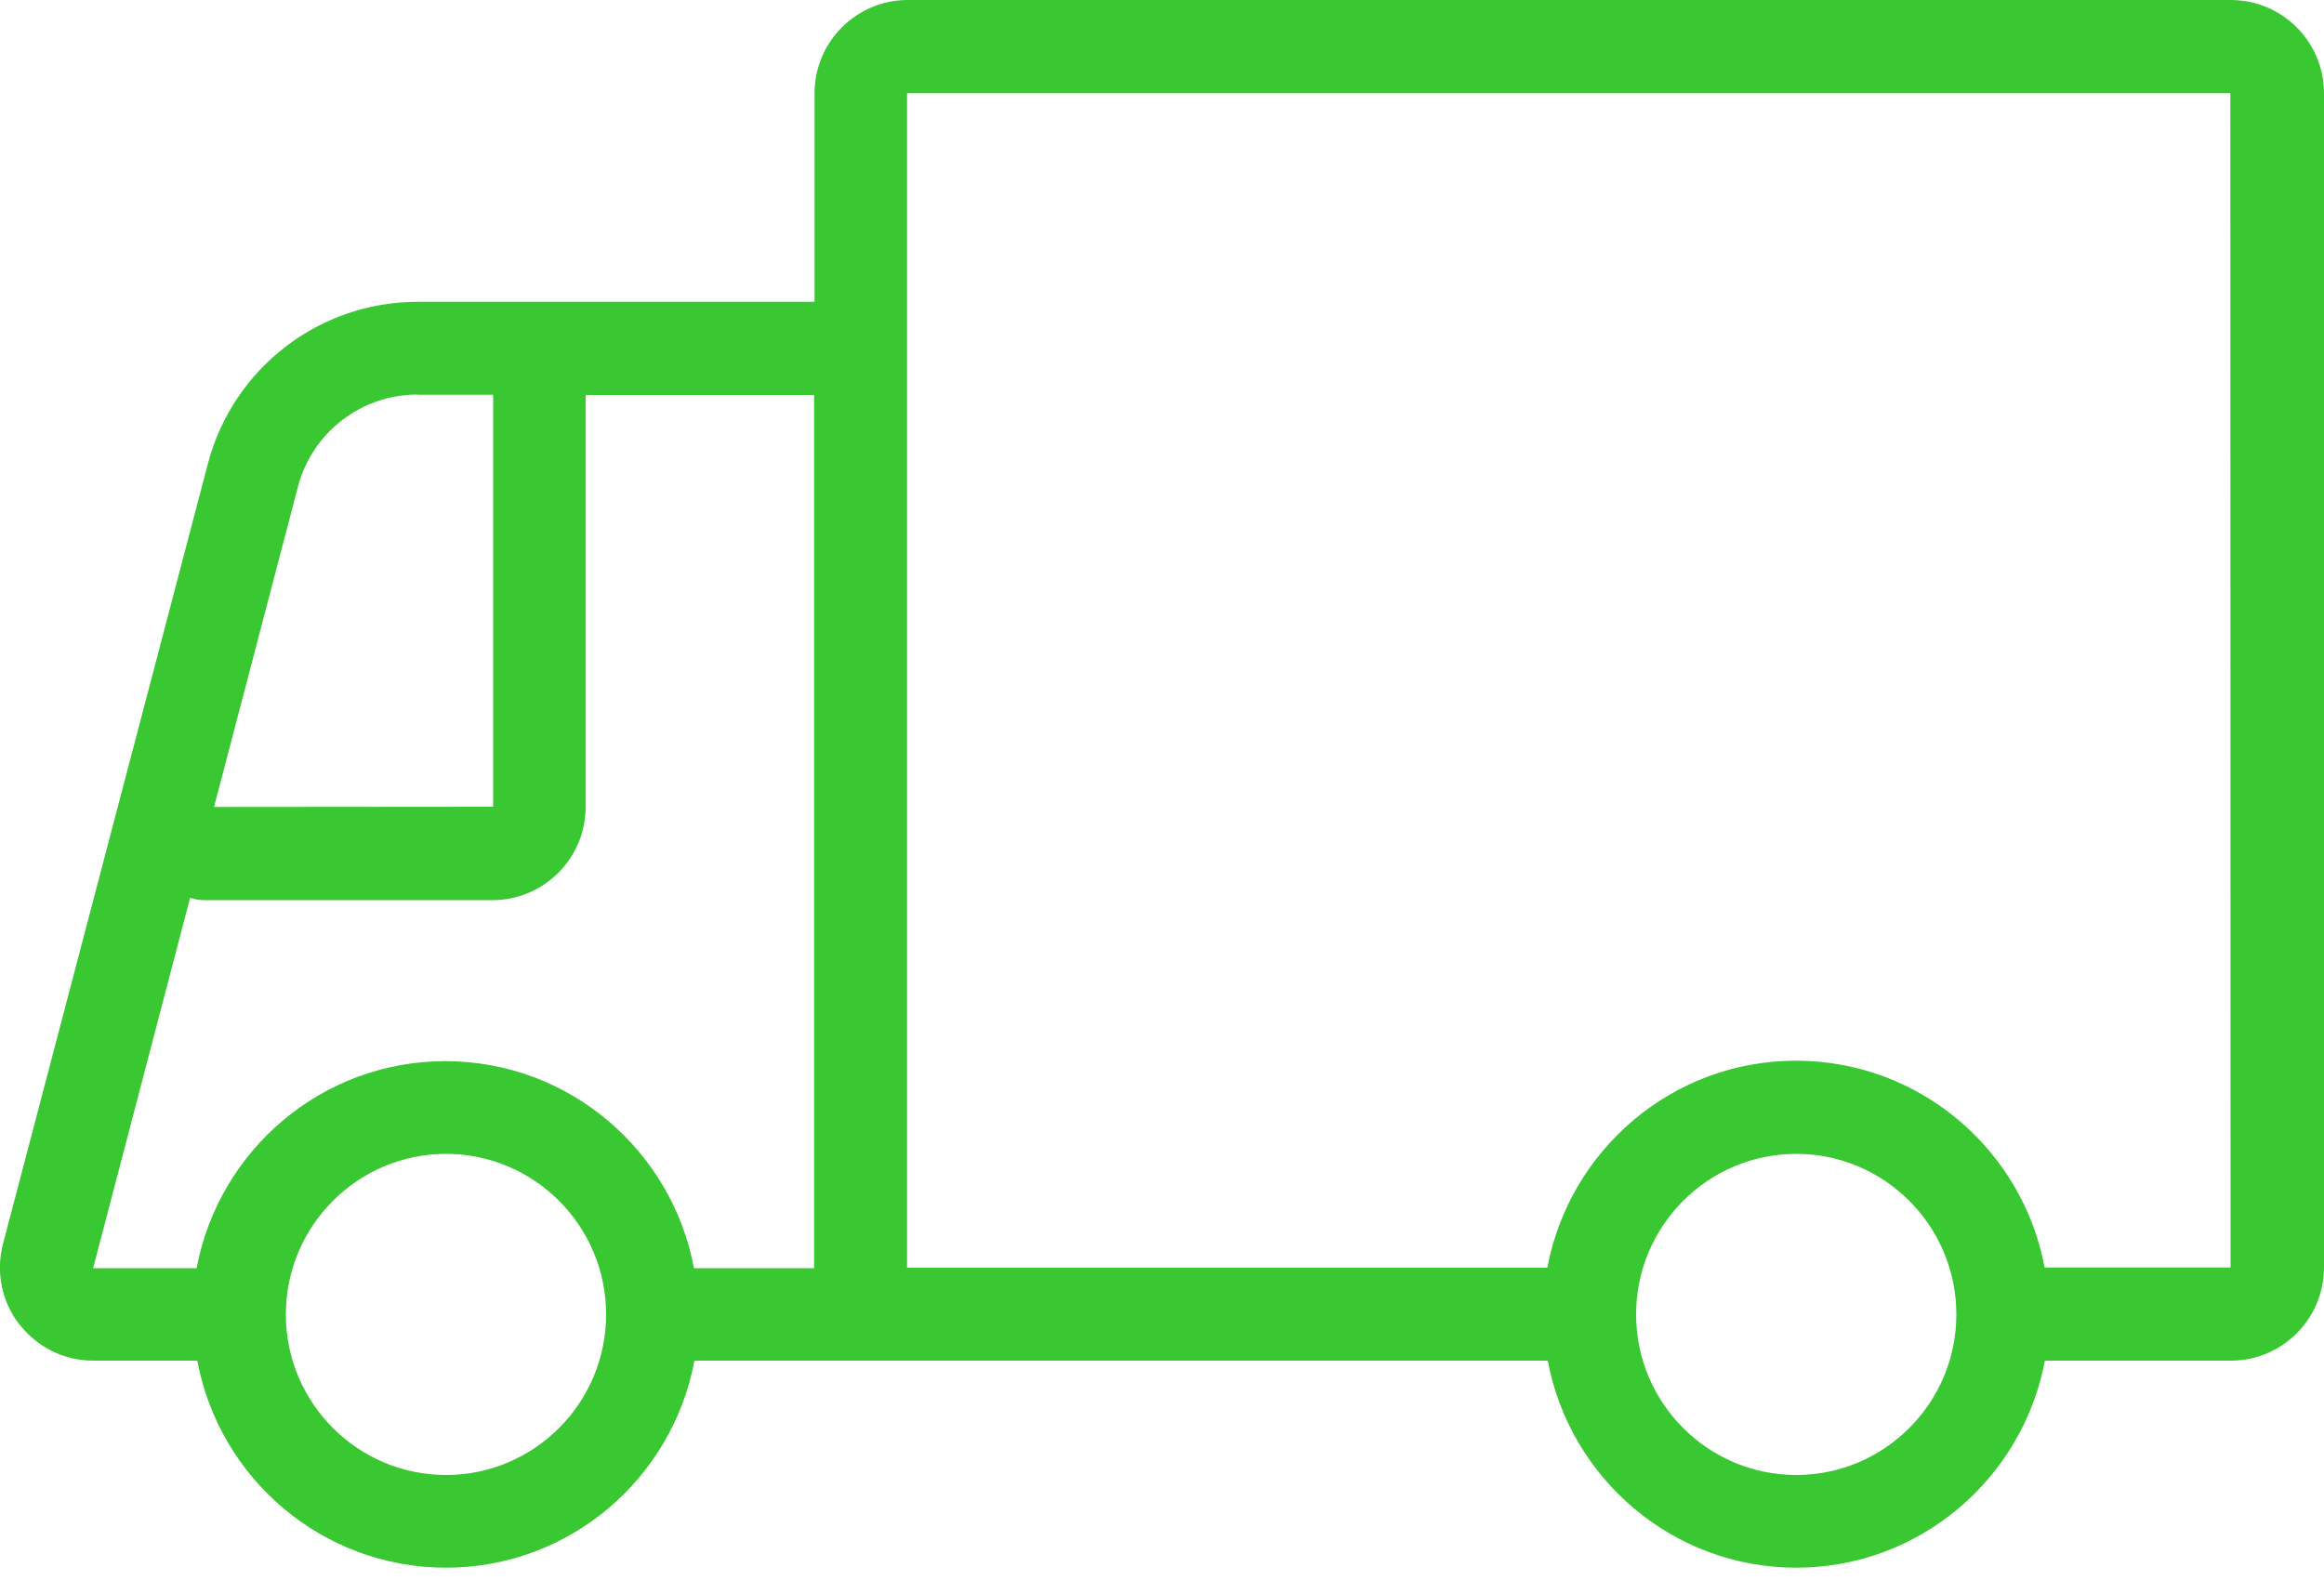 <svg width="100" height="68" viewBox="0 0 100 68" fill="none" xmlns="http://www.w3.org/2000/svg">
<g clip-path="url(#clip0_303_751)">
<path d="M0.84 57C1.61 57.99 2.76 58.56 4.02 58.56H8.49C9.43 63.62 13.86 67.47 19.19 67.47C24.52 67.47 28.94 63.62 29.88 58.56H37.05H66.6C67.54 63.62 71.97 67.47 77.29 67.47C82.61 67.47 87.04 63.62 87.99 58.56H95.99C98.2 58.56 100 56.76 100 54.55V4.01C100 1.8 98.2 0 95.99 0H39.06C36.85 0 35.05 1.8 35.05 4.01V12.99H17.96C13.73 12.99 10.03 15.85 8.95 19.94L0.13 53.53C-0.19 54.74 0.07 56.01 0.83 57H0.84ZM17.96 16.99H21.22V34.72L9.21 34.73L12.82 20.95C13.43 18.61 15.55 16.98 17.96 16.98V16.99ZM87.98 54.56C87.04 49.5 82.61 45.65 77.28 45.65C71.95 45.65 67.53 49.5 66.58 54.56H39.03V14.99V4.01H95.97L95.98 54.55H87.96L87.98 54.56ZM70.4 56.57C70.4 52.76 73.49 49.66 77.29 49.66C81.09 49.66 84.18 52.76 84.18 56.57C84.18 60.38 81.09 63.48 77.29 63.48C73.49 63.48 70.4 60.38 70.4 56.57ZM12.3 56.57C12.3 52.76 15.39 49.66 19.19 49.66C22.99 49.66 26.08 52.76 26.08 56.57C26.08 60.38 22.99 63.48 19.19 63.48C15.39 63.48 12.3 60.38 12.3 56.57ZM4.01 54.57L8.18 38.64C8.37 38.7 8.56 38.74 8.76 38.74H21.19C23.4 38.74 25.2 36.94 25.2 34.73V17H35.03V54.58H29.86C28.92 49.52 24.49 45.67 19.16 45.67C13.83 45.67 9.41 49.52 8.46 54.58H3.99L4.01 54.57Z" fill="#39C831"/>
</g>
<defs>
<clipPath id="clip0_303_751">
<rect width="100" height="67.48" fill="white"/>
</clipPath>
</defs>
</svg>
